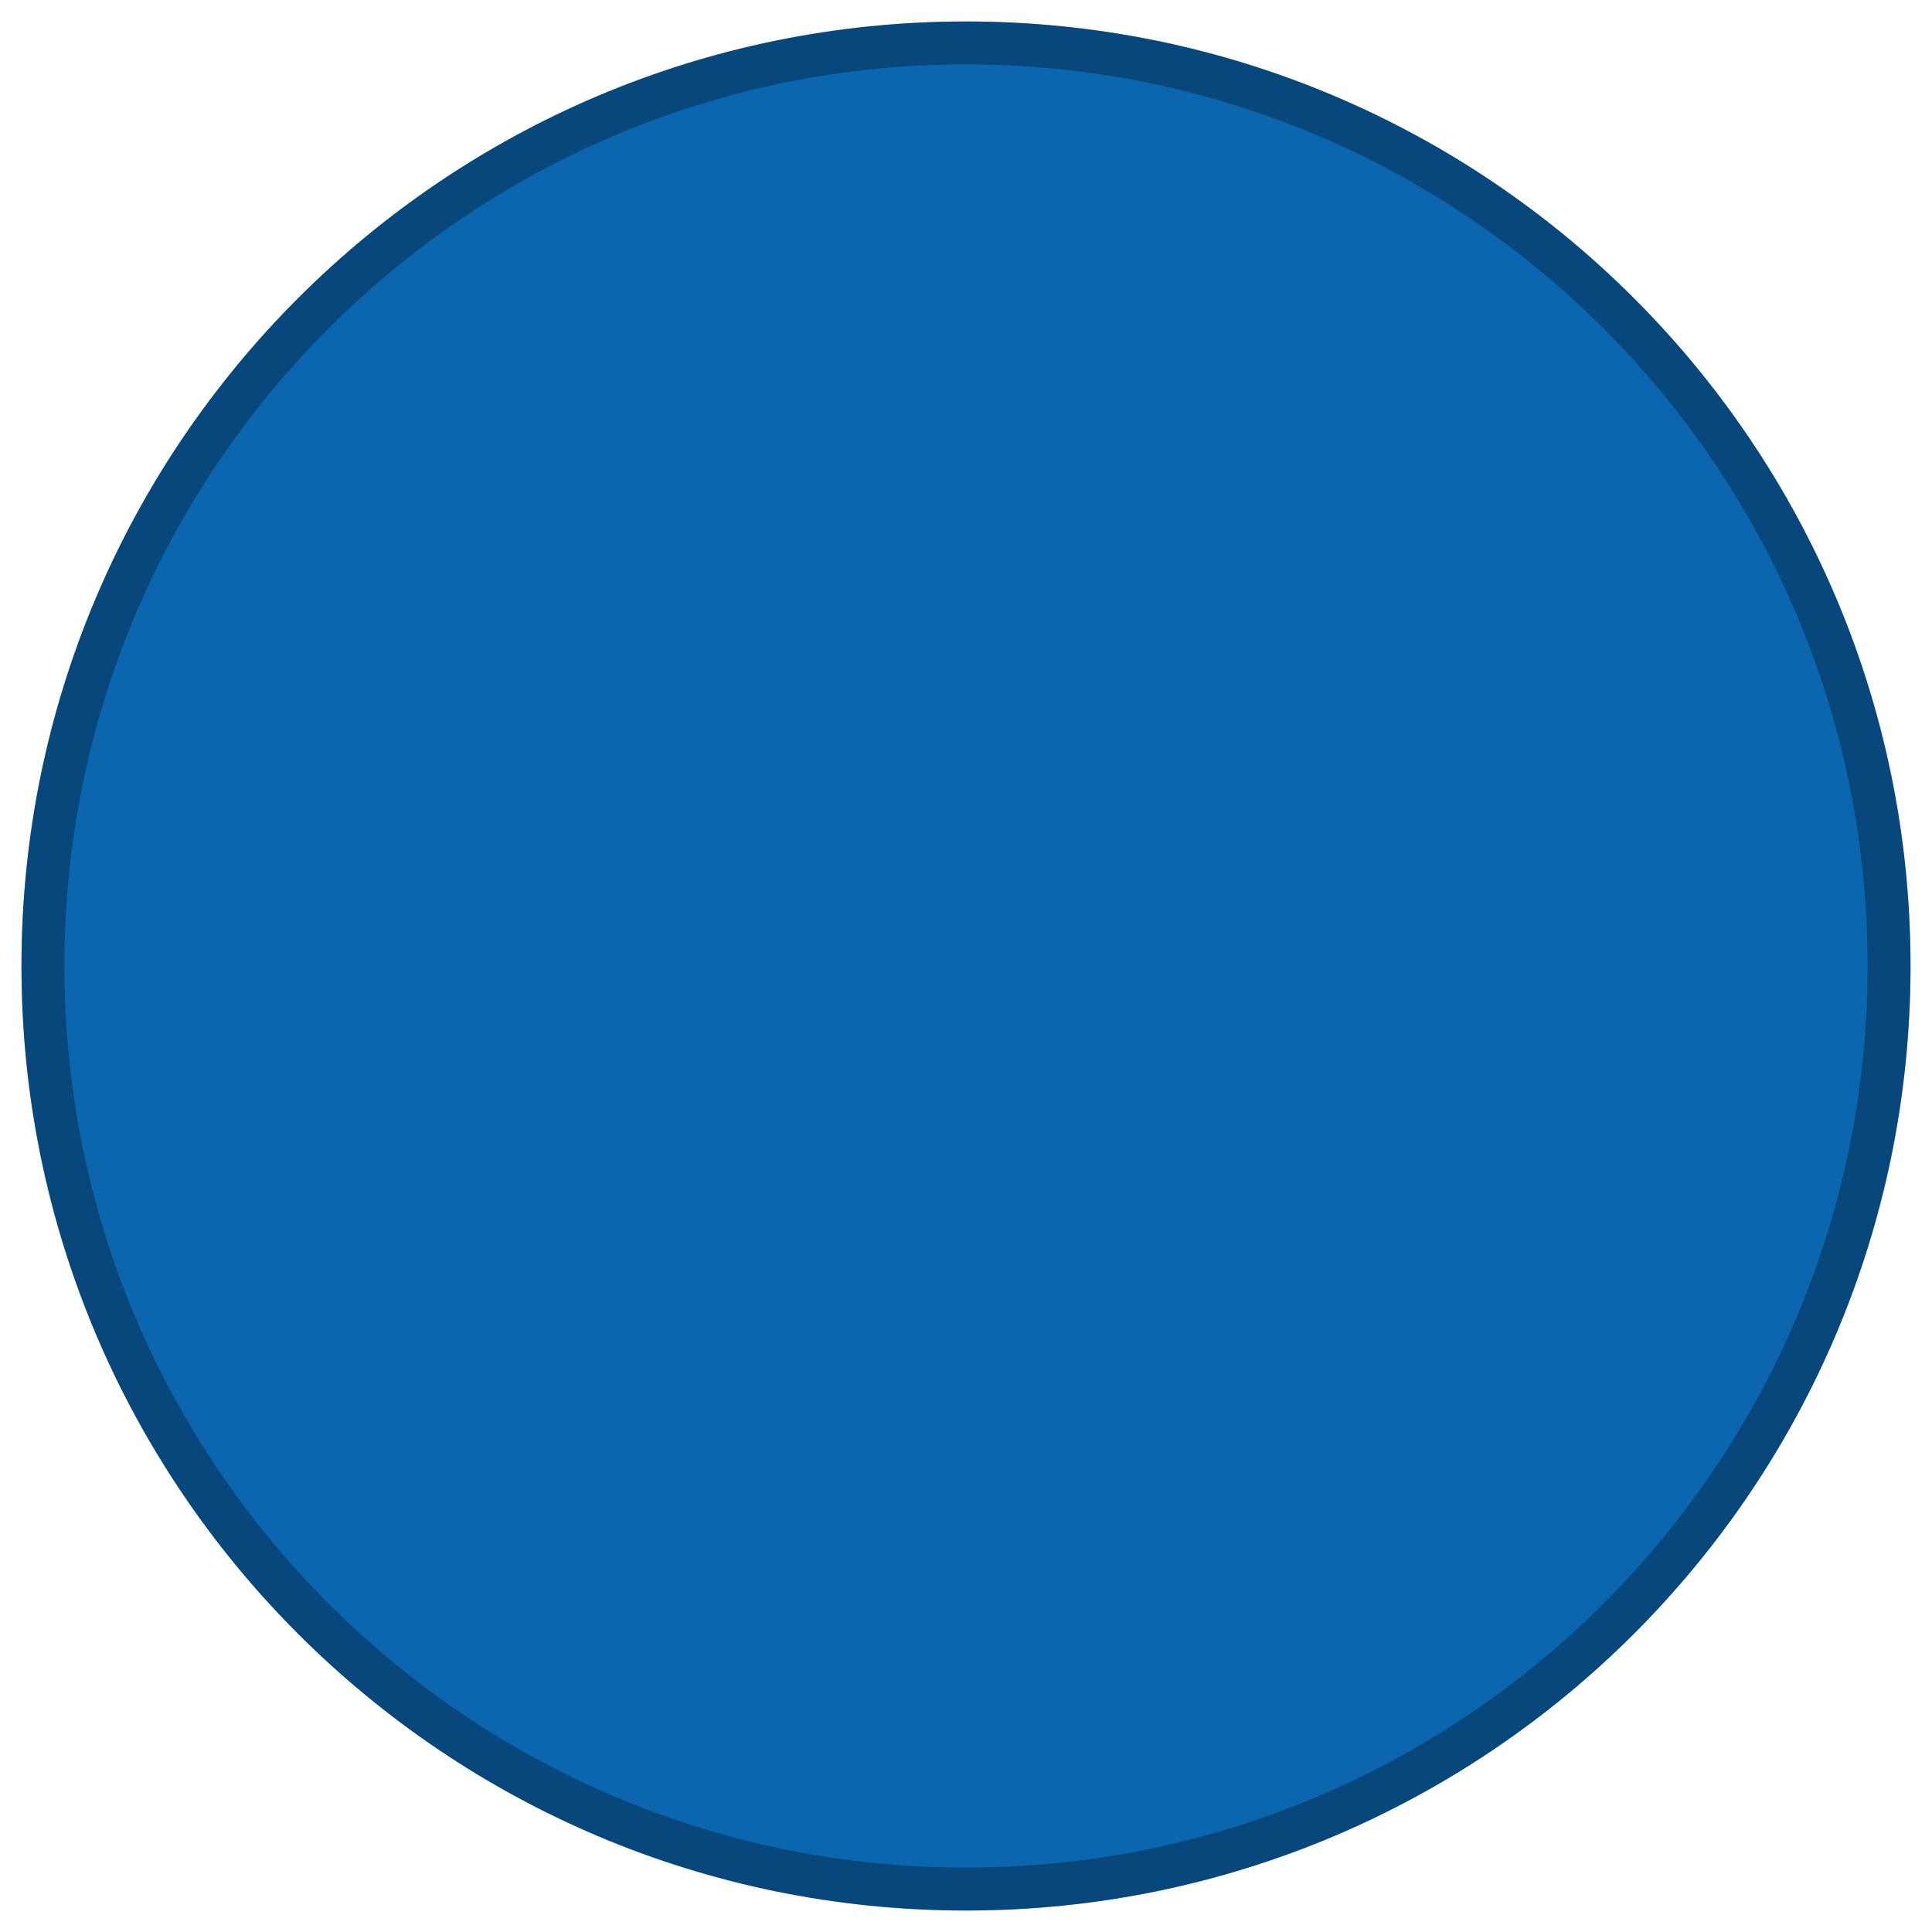 <svg width="45" height="45" viewBox="0 0 45 45" fill="none" xmlns="http://www.w3.org/2000/svg">
<path d="M44.5 22.5C44.5 28.575 42.038 34.075 38.056 38.056C34.075 42.038 28.575 44.5 22.5 44.5C16.425 44.5 10.925 42.038 6.944 38.056C2.962 34.075 0.5 28.575 0.5 22.5C0.5 16.425 2.962 10.925 6.944 6.944C10.925 2.962 16.425 0.5 22.5 0.5C28.575 0.5 34.075 2.962 38.056 6.944C42.038 10.925 44.5 16.425 44.5 22.5Z" fill="#0C65AF"/>
<path d="M44 22.5C44 28.437 41.594 33.812 37.703 37.703C33.812 41.594 28.437 44 22.5 44C16.563 44 11.188 41.594 7.297 37.703C3.406 33.812 1 28.437 1 22.5C1 16.563 3.406 11.188 7.297 7.297C11.188 3.406 16.563 1 22.5 1C28.437 1 33.812 3.406 37.703 7.297C41.594 11.188 44 16.563 44 22.5Z" stroke="black" stroke-opacity="0.3"/>
</svg>
